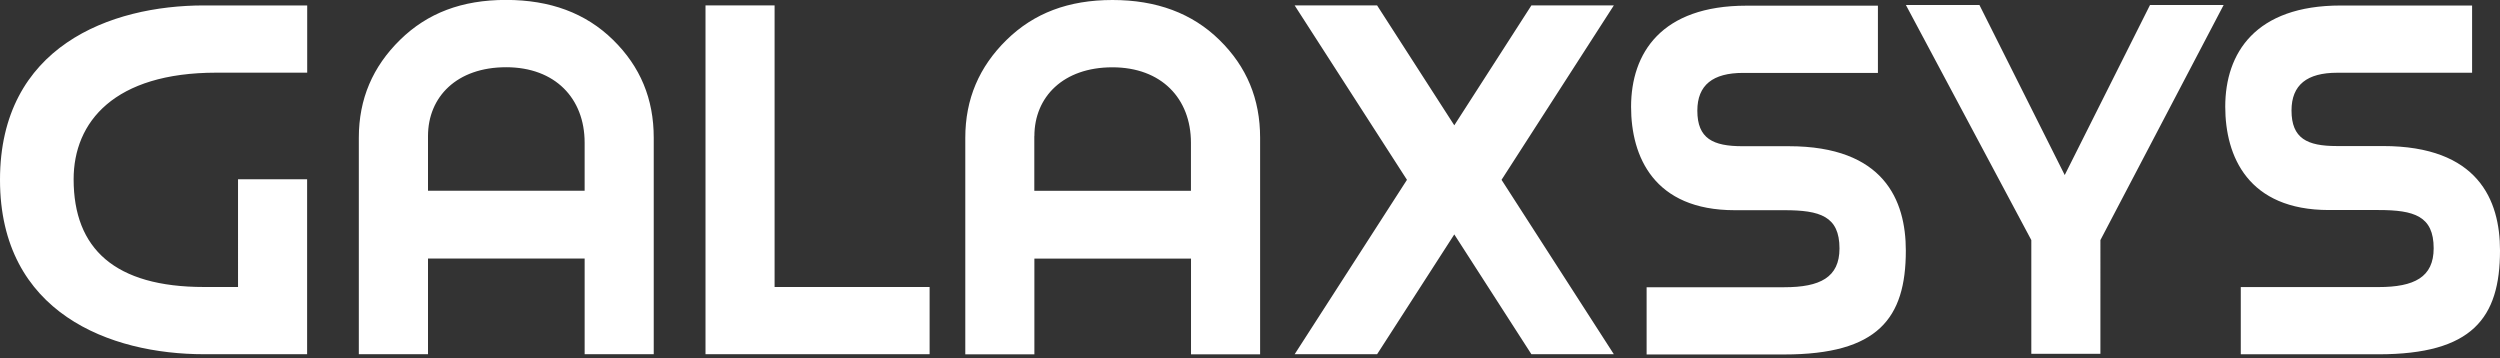 <?xml version="1.0" encoding="UTF-8"?> <svg xmlns="http://www.w3.org/2000/svg" width="300" height="43" viewBox="0 0 300 43" fill="none"><rect x="0" y="0" width="300" height="43" fill="#333333" stroke="none"/><g clip-path="url(#a)"><path fill-rule="evenodd" clip-rule="evenodd" d="M51.36 31.026v11.48h-8.301V16.524c0-4.656 1.67-8.524 4.951-11.742C51.292 1.565 55.428-.01 60.72-.01c5.291 0 9.563 1.575 12.844 4.792 3.282 3.218 4.884 7.086 4.884 11.742v25.982h-8.291v-11.48H51.36Zm9.368-22.958c-5.893 0-9.368 3.538-9.368 8.262v6.56h18.796v-5.773c0-5.307-3.534-9.05-9.428-9.05ZM0 21.578C0 5.58 13.243.652 24.476.652h12.388V8.72H25.961c-12.243 0-17.126 5.9-17.126 12.792 0 8.34 4.951 12.927 15.65 12.927h4.078V21.511h8.291v20.995H24.476C13.243 42.506 0 37.578 0 21.579Zm111.553 20.928v-8.068H92.951V.651h-8.29v41.855h26.892Zm12.573-11.47v11.48h-8.291V16.534c0-4.656 1.67-8.525 4.951-11.742C124.068 1.575 128.214 0 133.495 0c5.282 0 9.563 1.584 12.835 4.792 3.282 3.217 4.884 7.086 4.884 11.742v25.982h-8.292v-11.48h-18.796Zm9.359-22.959c-5.883 0-9.359 3.539-9.359 8.262h-.009V22.9h18.796v-5.773c0-5.307-3.544-9.05-9.428-9.05ZM193.66.651h-9.893l-9.252 14.386L165.253.651h-9.894l13.476 20.928-13.476 20.927h9.894l9.262-14.376 9.252 14.376h9.893l-13.475-20.927L193.66.65Zm2.069 12.17c0-6.435 3.611-12.14 13.844-12.14h15.777v8.067h-16.185c-3.611 0-5.485 1.449-5.485 4.53 0 3.353 1.874 4.267 5.417 4.267h5.554c11.437 0 14.048 6.493 14.048 12.53 0 8.135-3.349 12.46-14.582 12.46h-16.524v-8.067h16.524c4.281 0 6.621-1.177 6.621-4.656 0-3.869-2.34-4.588-6.621-4.588h-5.952c-9.699 0-12.436-6.435-12.436-12.403ZM266.825.603H258l-10.233 20.402L237.534.603h-8.825l15.049 28.207v13.647h8.291V28.81L266.835.603h-.01Zm.204 12.199c0-6.435 3.612-12.14 13.845-12.14h15.777v8.067h-16.185c-3.611 0-5.485 1.448-5.485 4.53 0 3.353 1.874 4.266 5.417 4.266h5.554c11.437 0 14.048 6.493 14.048 12.53 0 8.135-3.349 12.46-14.582 12.46h-16.525v-8.067h16.525c4.281 0 6.621-1.176 6.621-4.656 0-3.869-2.34-4.588-6.621-4.588h-5.952c-9.699 0-12.437-6.434-12.437-12.402Z" fill="#fff"></path></g><defs><clipPath id="a"><path fill="#fff" d="M0 0h300v42.535H0z"></path></clipPath></defs></svg> 